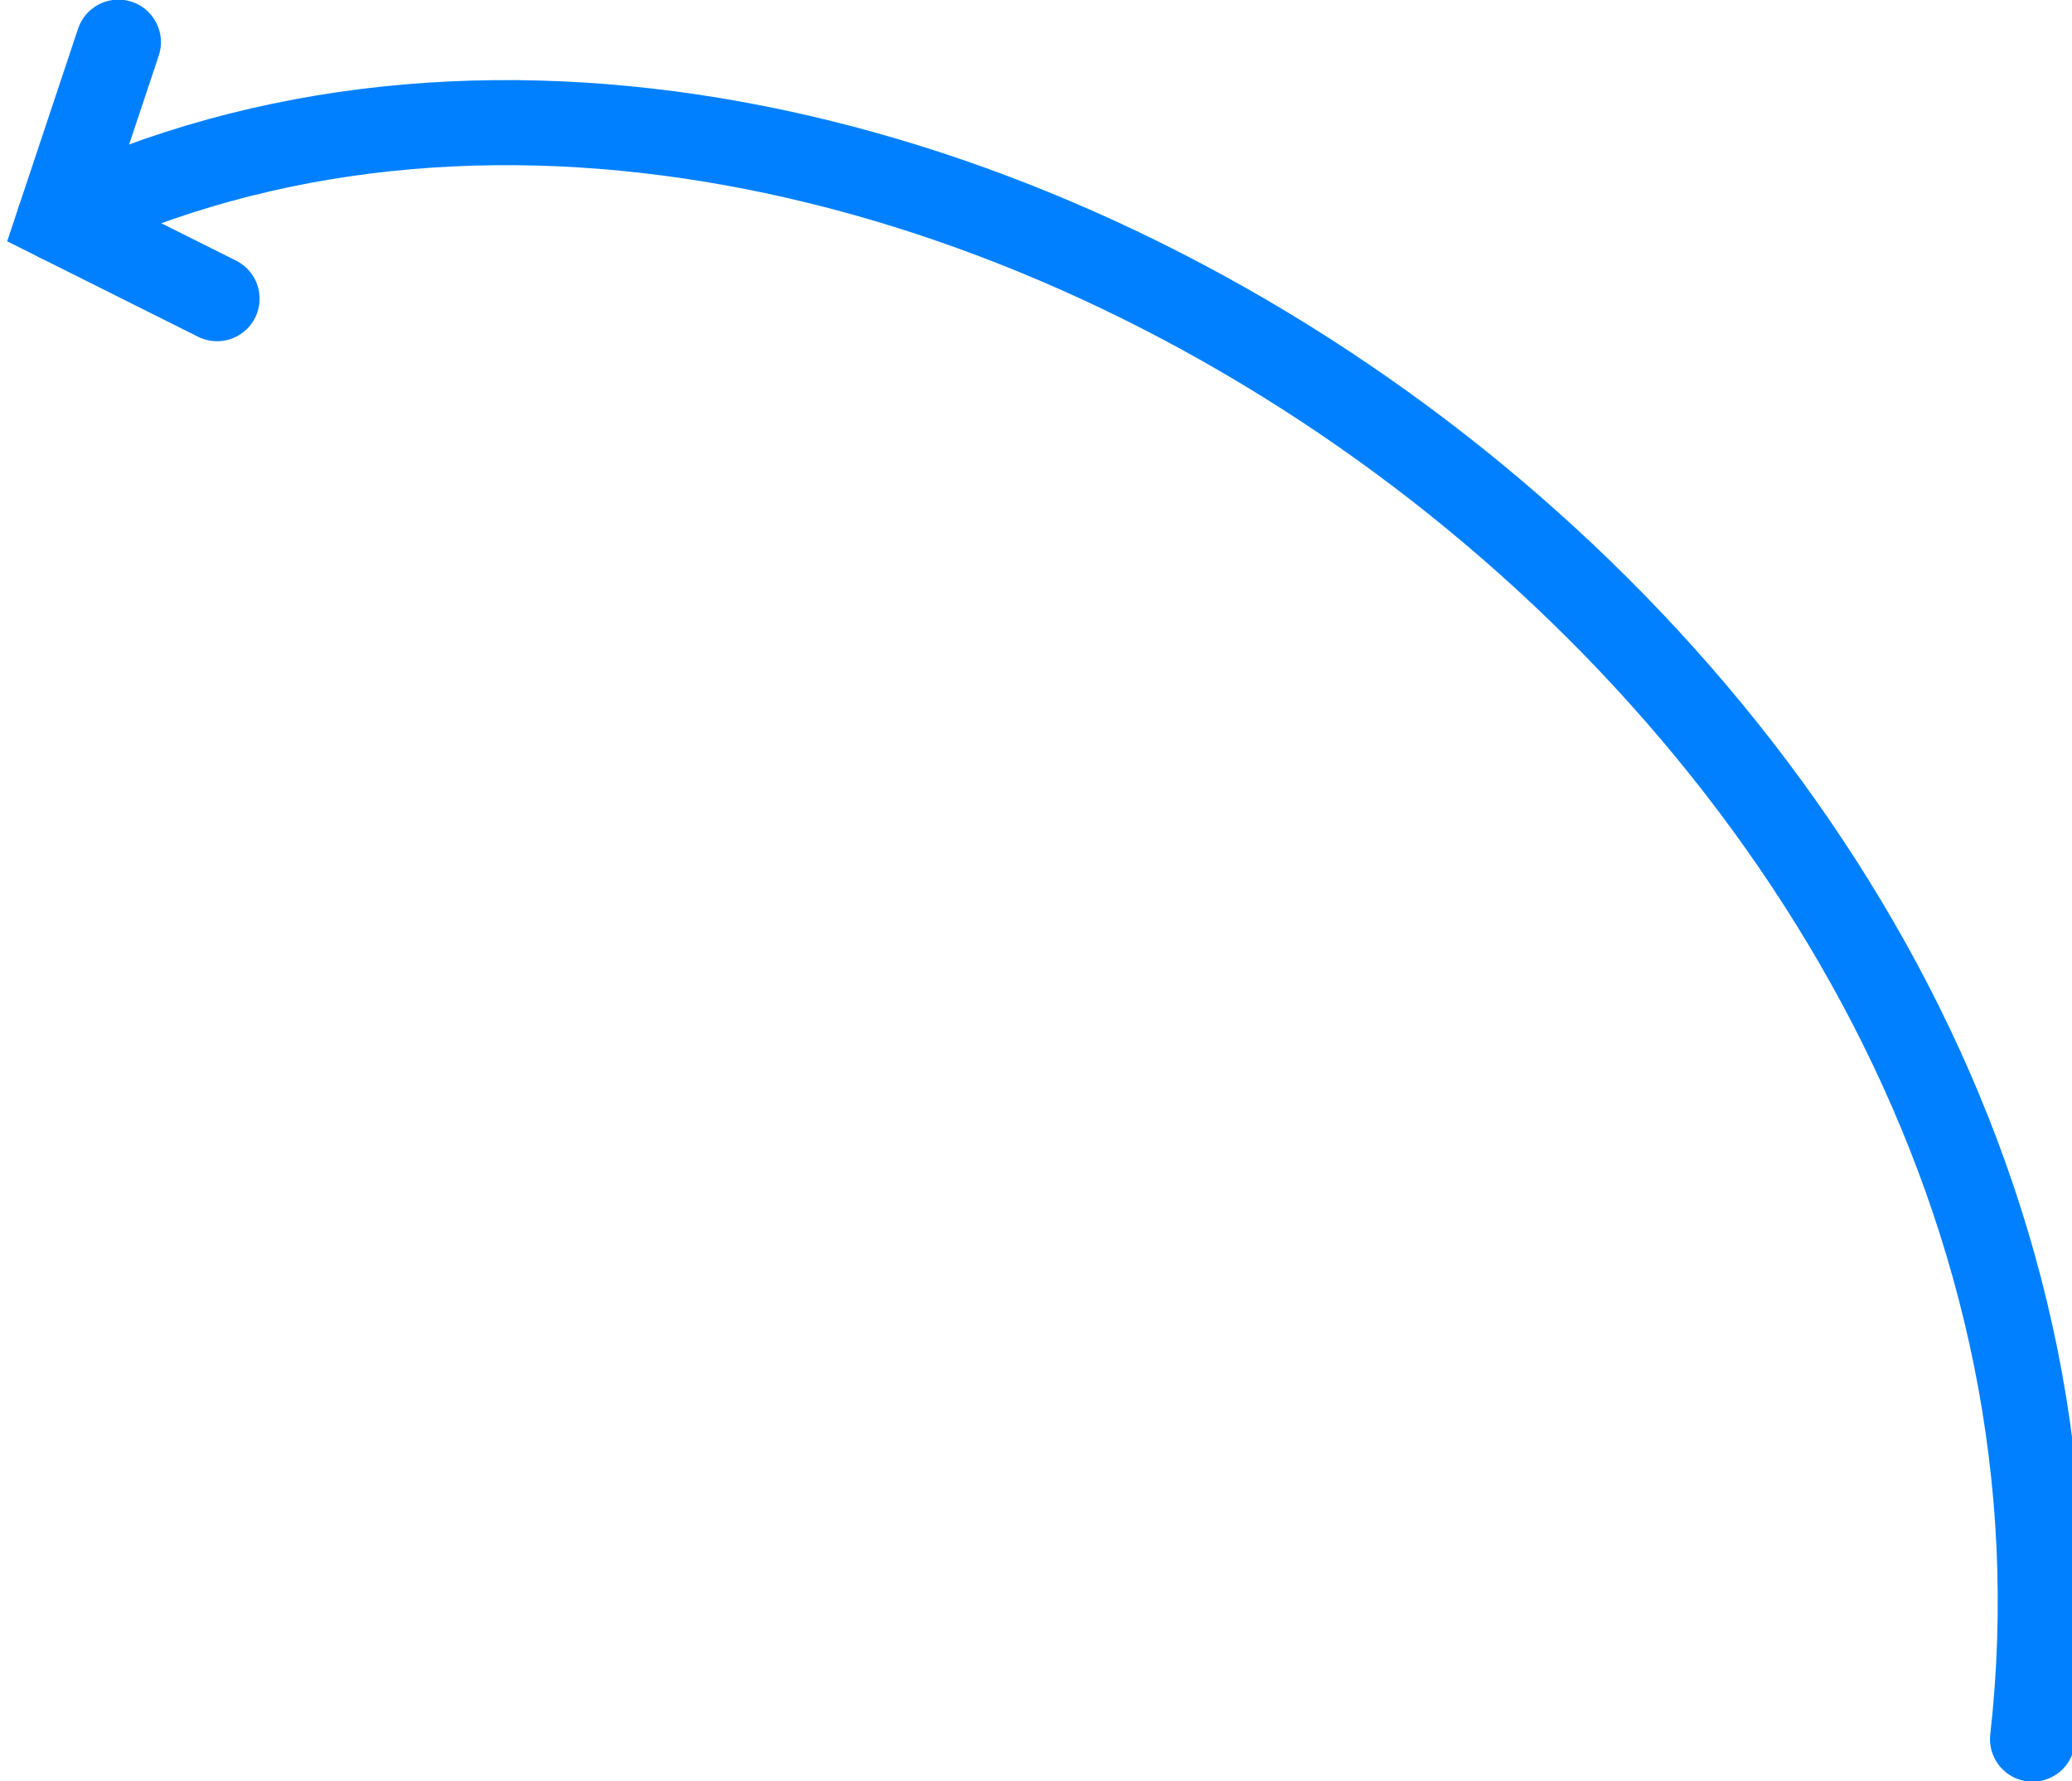 <?xml version="1.0" encoding="UTF-8"?> <!-- Creator: CorelDRAW X7 --> <svg xmlns="http://www.w3.org/2000/svg" xmlns:xlink="http://www.w3.org/1999/xlink" xml:space="preserve" width="18.303mm" height="15.736mm" style="shape-rendering:geometricPrecision; text-rendering:geometricPrecision; image-rendering:optimizeQuality; fill-rule:evenodd; clip-rule:evenodd" viewBox="0 0 105 90"> <defs> <style type="text/css"> <![CDATA[ .str0 {stroke:#0080FF;stroke-width:4.311;stroke-linecap:round} .fil0 {fill:none} ]]> </style> </defs> <g id="Слой_x0020_1">  <path class="fil0 str0" d="M103 88c6,-53 -58,-97 -100,-77"></path> <polyline class="fil0 str0" points="6,2 3,11 11,15 "></polyline> </g> </svg> 